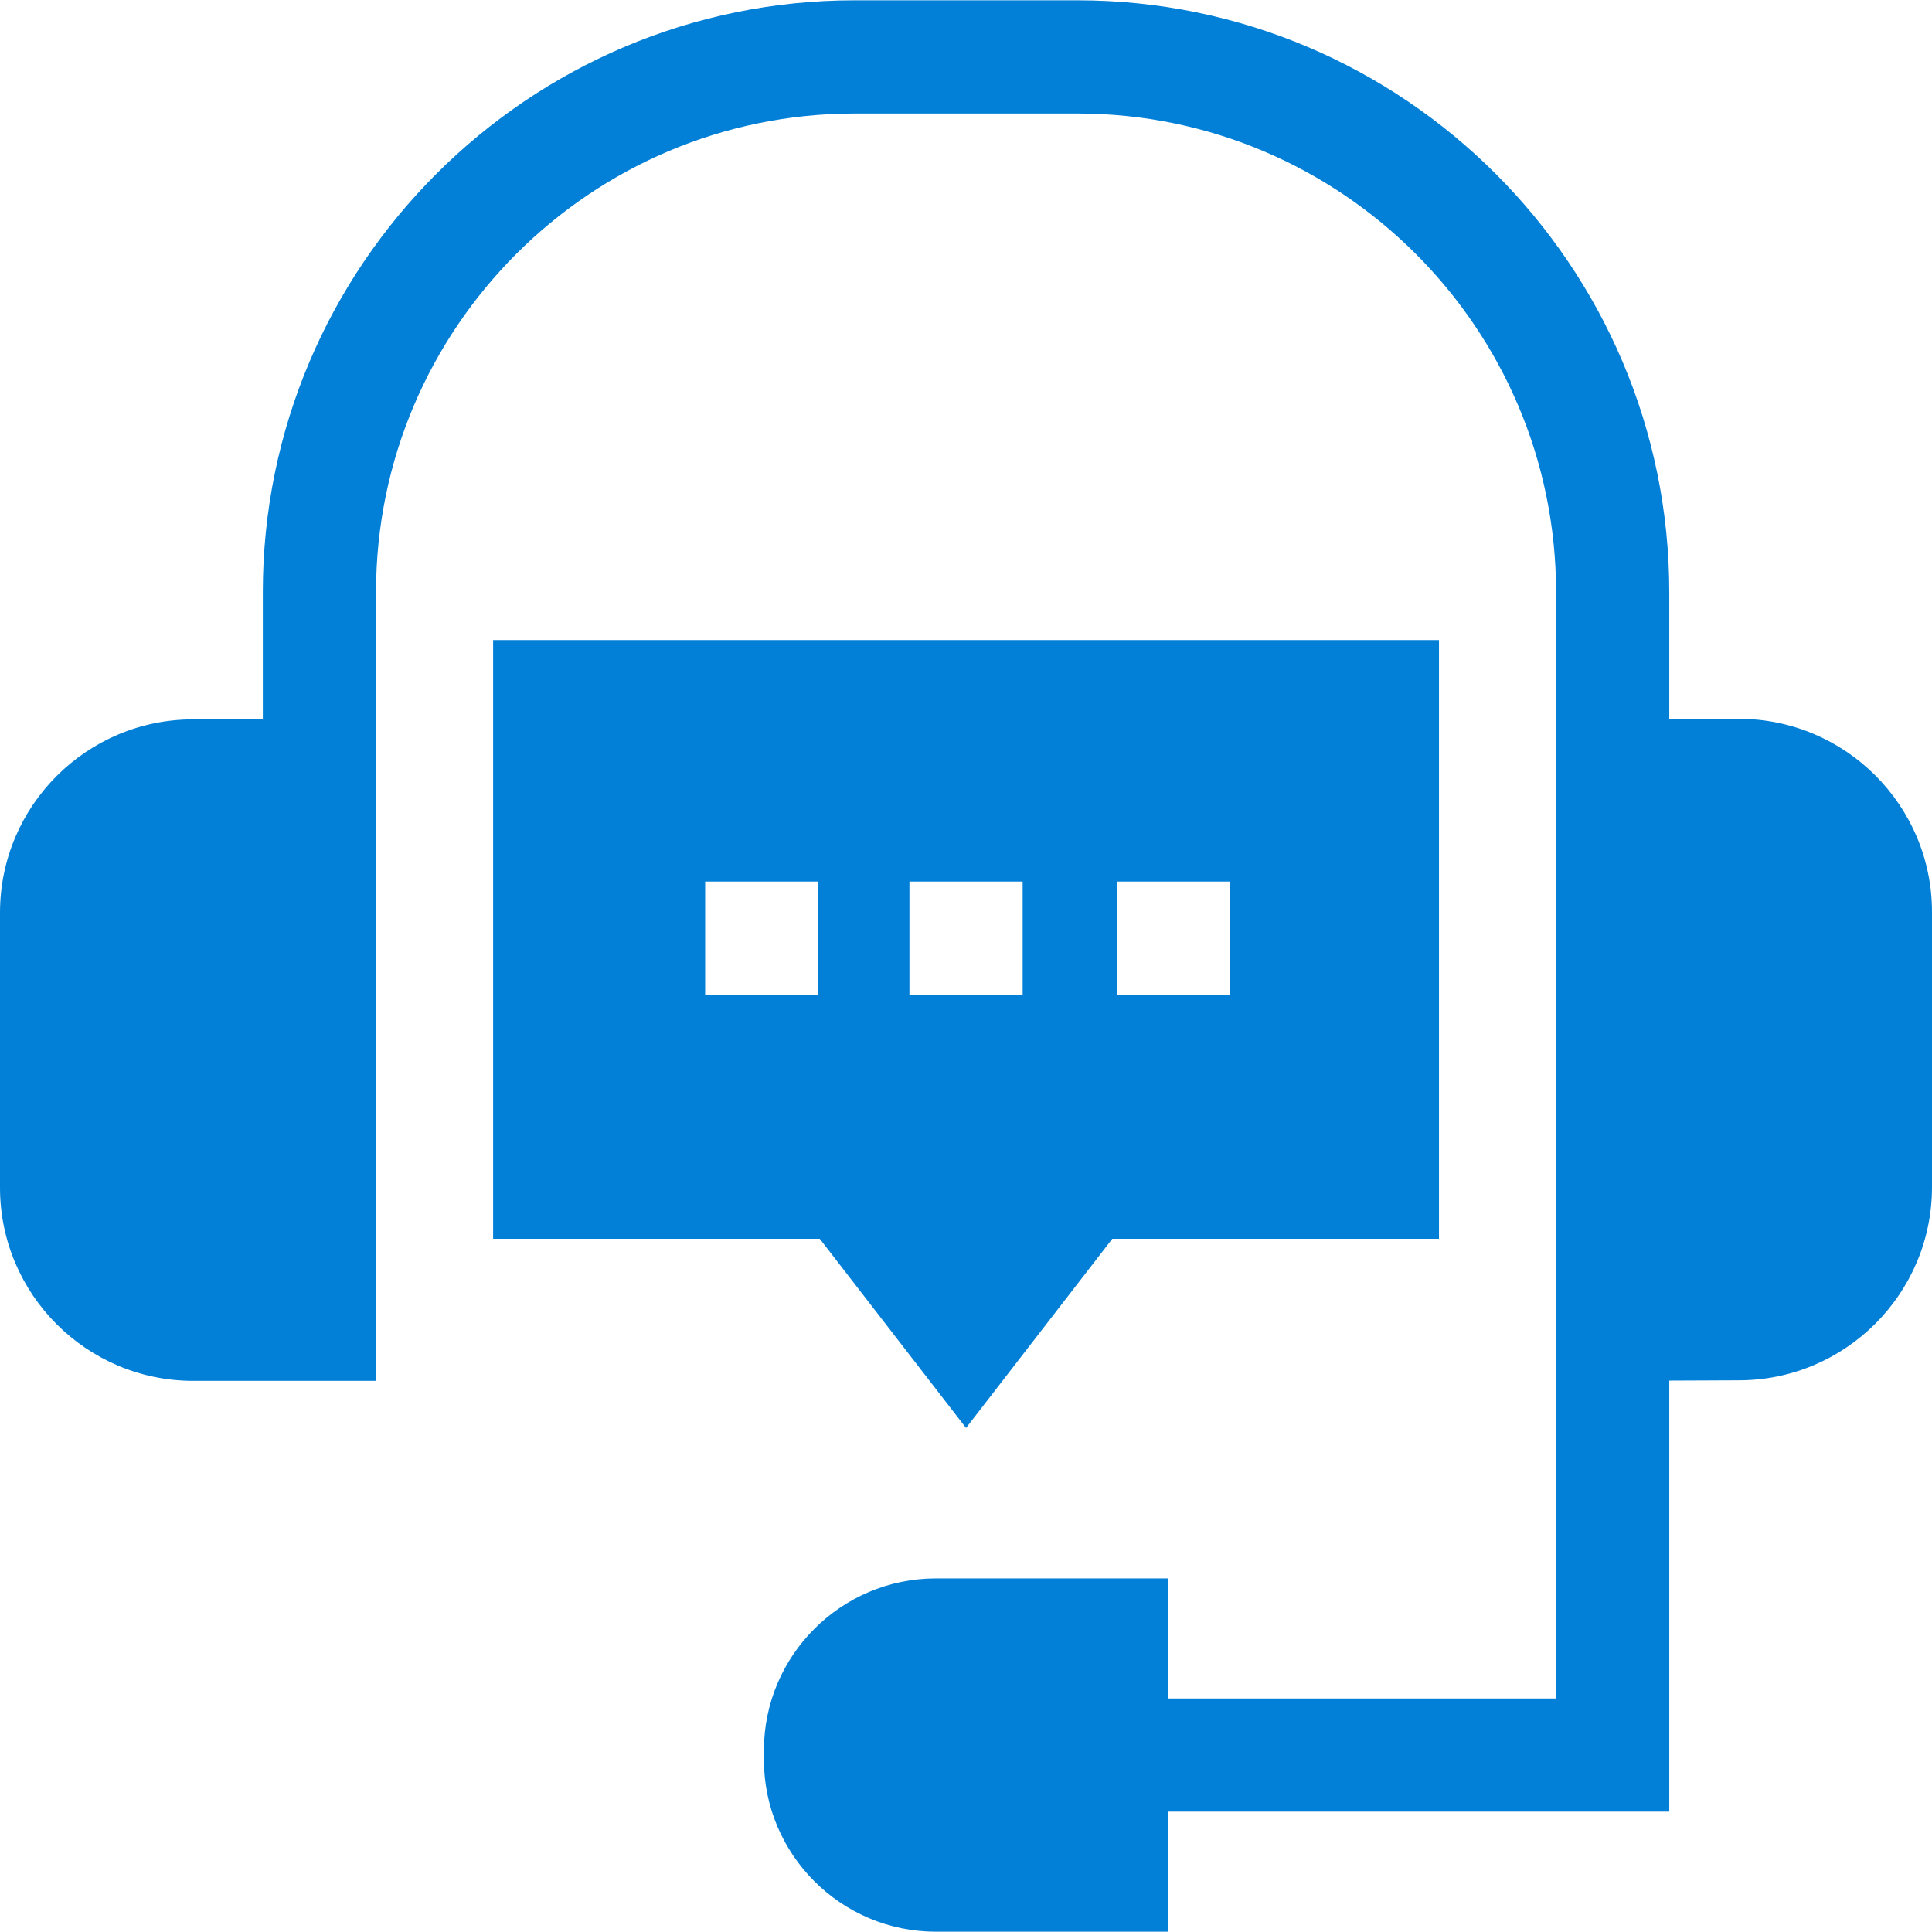 <svg xmlns="http://www.w3.org/2000/svg" version="1.1" xmlns:xlink="http://www.w3.org/1999/xlink" width="512" height="512" x="0" y="0" viewBox="0 0 511.997 511.997" style="enable-background:new 0 0 512 512" xml:space="preserve" class=""><g><path d="m256.01 378.426 38.768-50.14h86.566V169.622H130.68v158.665h86.562zm40.002-144.801h30.002v30h-30.002zm-55.003 0h30.002v30h-30.002zm-24.135 30h-30.002v-30h30.002z" fill="#0280d8" opacity="1" data-original="#000000" class=""></path><path d="M412.37 450.104H309.578v-31.813H248.03c-25.138 0-45.589 20.45-45.589 45.588v2.451c0 25.138 20.451 45.589 45.589 45.589h61.548v-31.814H442.37V365.876l18.435-.08c28.228 0 51.192-22.965 51.192-51.191v-72.918c0-28.228-22.964-51.192-51.192-51.192H442.37v-33.572C442.37 70.439 372.01.079 285.526.079h-59.033c-86.484 0-156.844 70.359-156.844 156.844v33.717H51.192C22.964 190.639 0 213.604 0 241.831v72.918c0 28.228 22.964 51.192 51.192 51.192H99.65V156.922c0-69.941 56.902-126.844 126.844-126.844h59.033c69.942 0 126.844 56.902 126.844 126.844v293.182z" fill="#0280d8" opacity="1" data-original="#000000" class=""></path></g></svg>